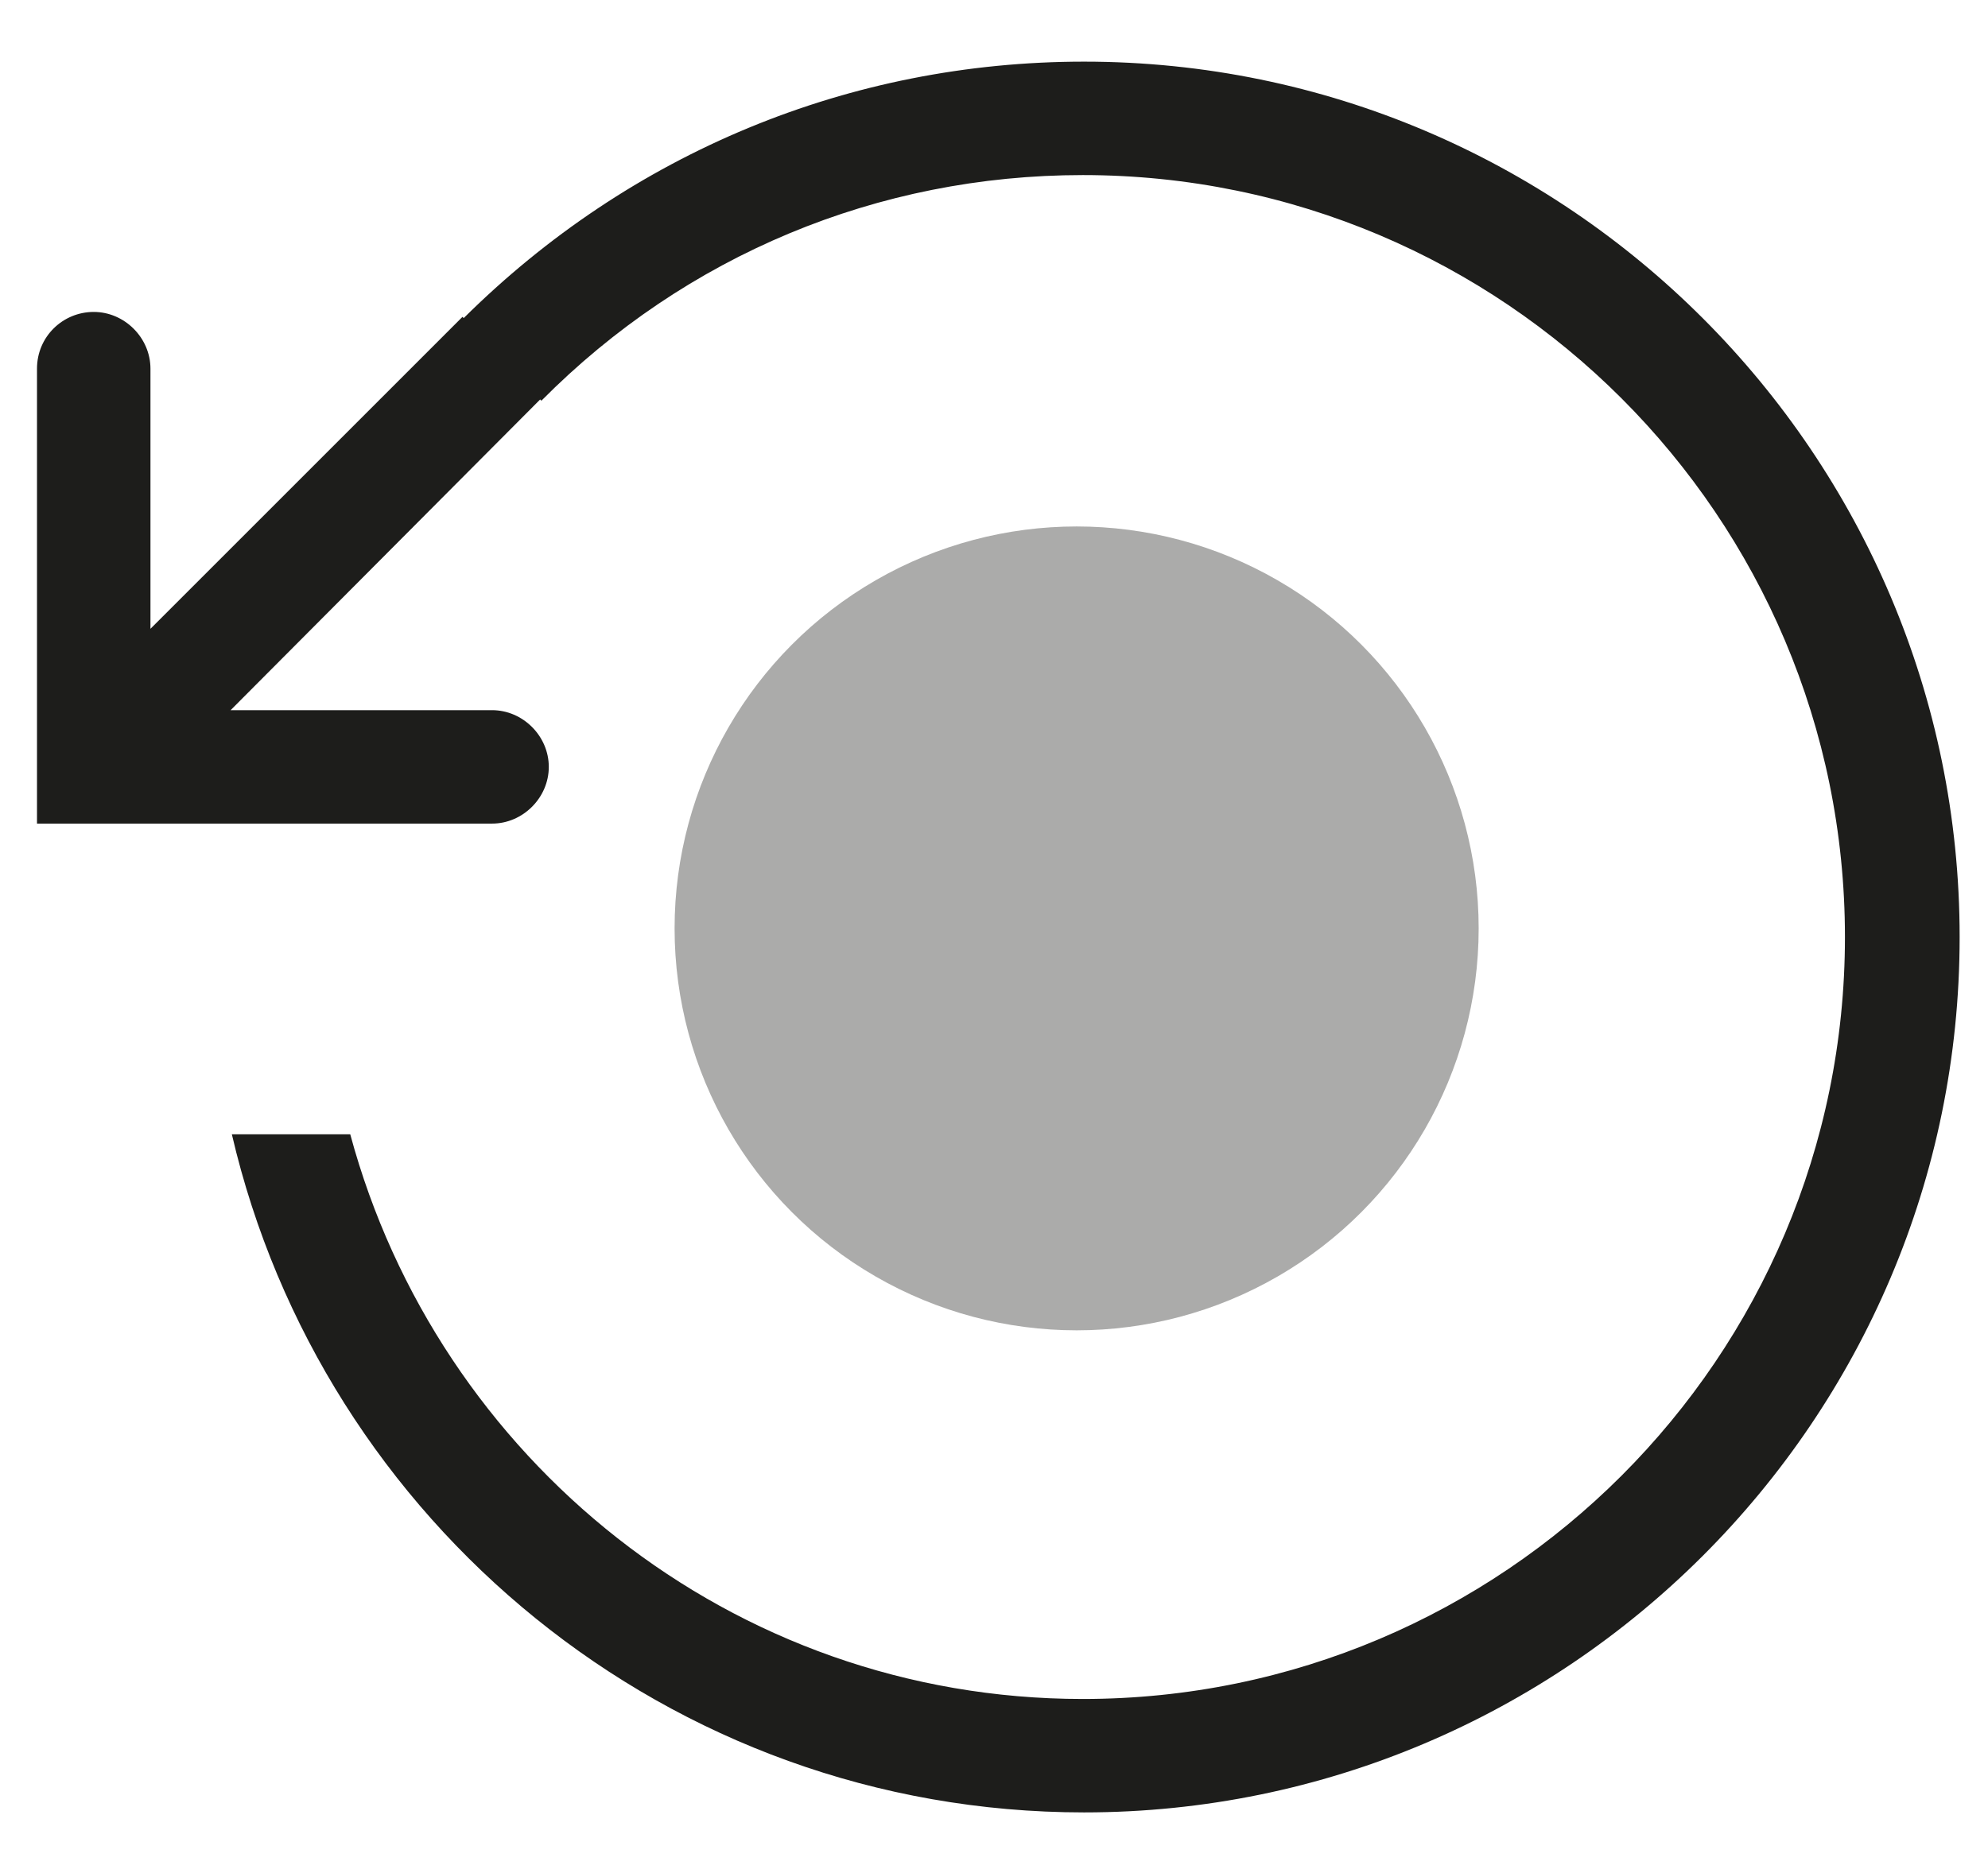 <?xml version="1.0" encoding="utf-8"?>
<!-- Generator: Adobe Illustrator 25.0.0, SVG Export Plug-In . SVG Version: 6.00 Build 0)  -->
<svg version="1.1" id="Layer_2" xmlns="http://www.w3.org/2000/svg" xmlns:xlink="http://www.w3.org/1999/xlink" x="0px" y="0px"
	 viewBox="0 0 161.2 151.9" style="enable-background:new 0 0 161.2 151.9;" xml:space="preserve">
<style type="text/css">
	.st0{fill:#ABABAA;}
	.st1{fill:#1D1D1B;}
</style>
<circle class="st0" cx="87.3" cy="75.3" r="32.6"/>
<path class="st1" d="M7.6,25.3c2.5,0,4.6,2.1,4.6,4.6V51l25.3-25.3l0.1,0.1C51.1,12.4,68.9,5,87.9,5c39.2,0,71,31.9,71,71
	c0,39.2-31.9,71-71,71c-33.7,0-61.8-23.6-69.1-55h9.6c7.1,26.3,30.9,45.8,59.4,45.8c34.1,0,61.8-27.7,61.8-61.8
	c0-34.1-27.7-61.8-61.8-61.8c-16.6,0-32.2,6.5-43.9,18.3l-0.1-0.1L18.7,57.6h21.2c2.5,0,4.6,2.1,4.6,4.6c0,2.5-2.1,4.6-4.6,4.6H3
	V29.9C3,27.3,5.1,25.3,7.6,25.3z"/>
</svg>
